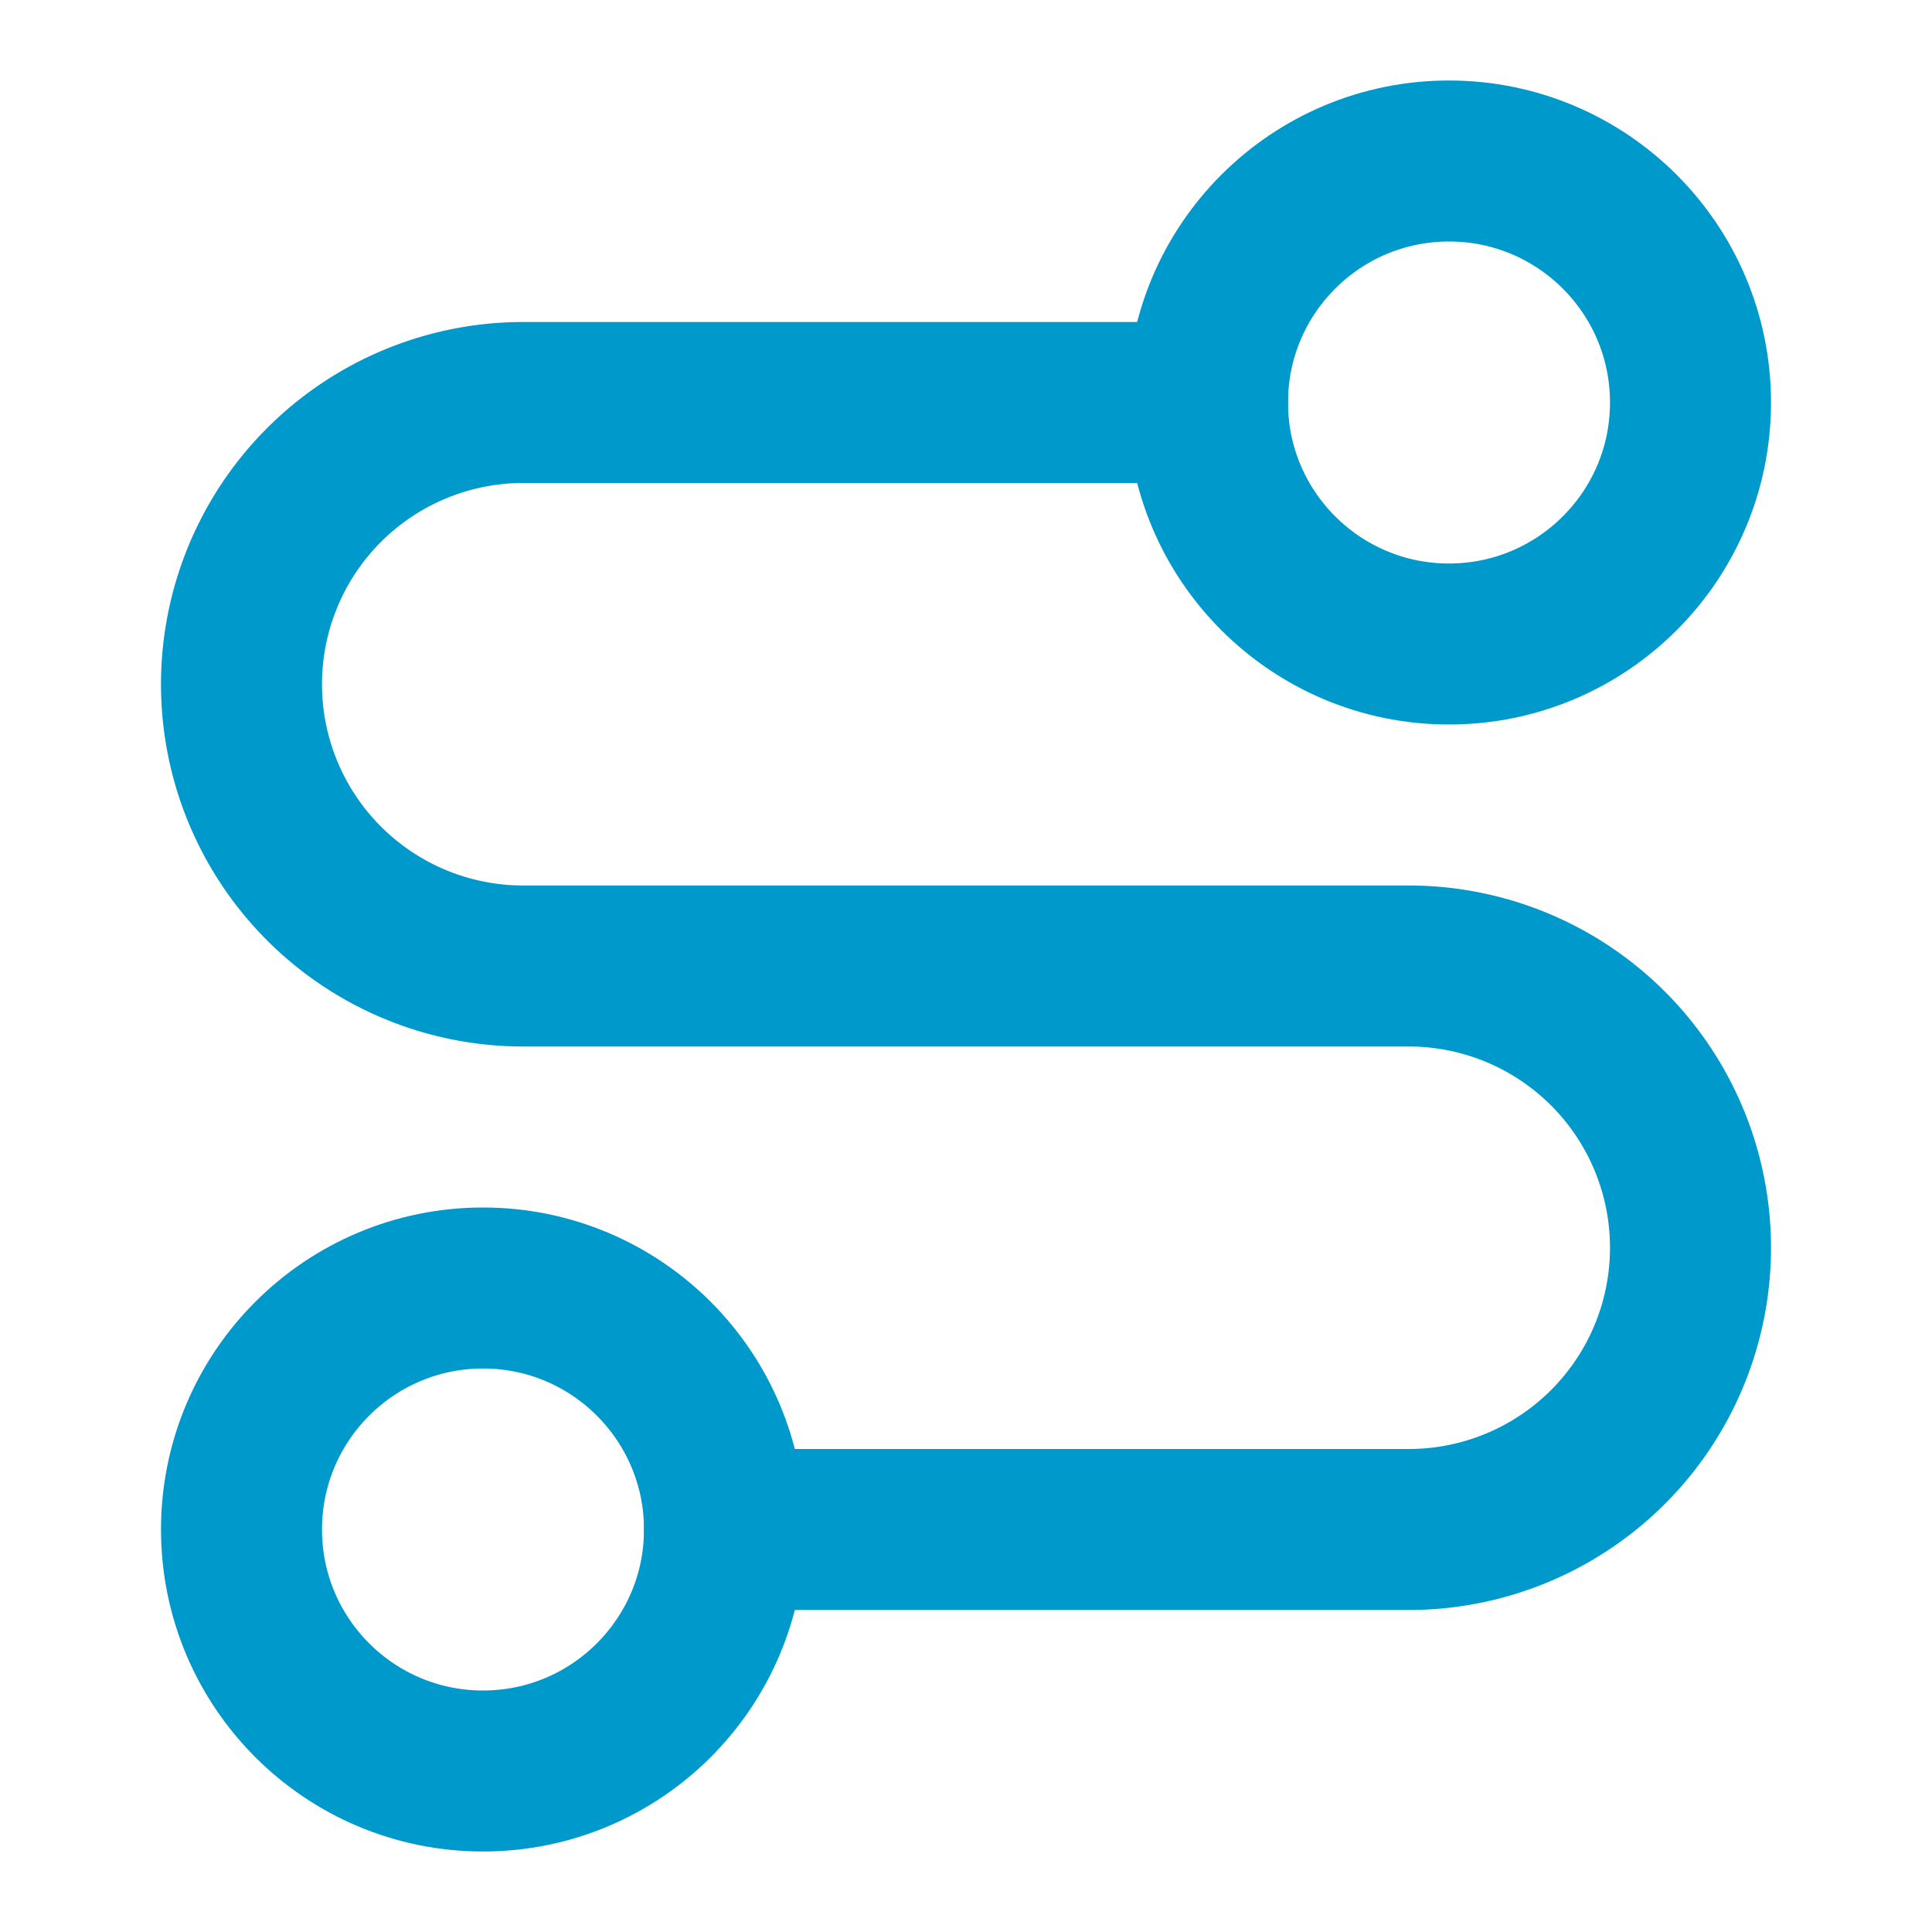 <svg xmlns="http://www.w3.org/2000/svg" viewBox="0 0 24 24" fill="none" stroke="#0099CC" stroke-width="2" stroke-linecap="round" stroke-linejoin="round" class="lucide lucide-route-icon lucide-route">
  <circle cx="6" cy="19" r="3"/>
  <path d="M9 19h8.5a3.5 3.5 0 0 0 0-7h-11a3.5 3.5 0 0 1 0-7H15"/>
  <circle cx="18" cy="5" r="3"/>
</svg>